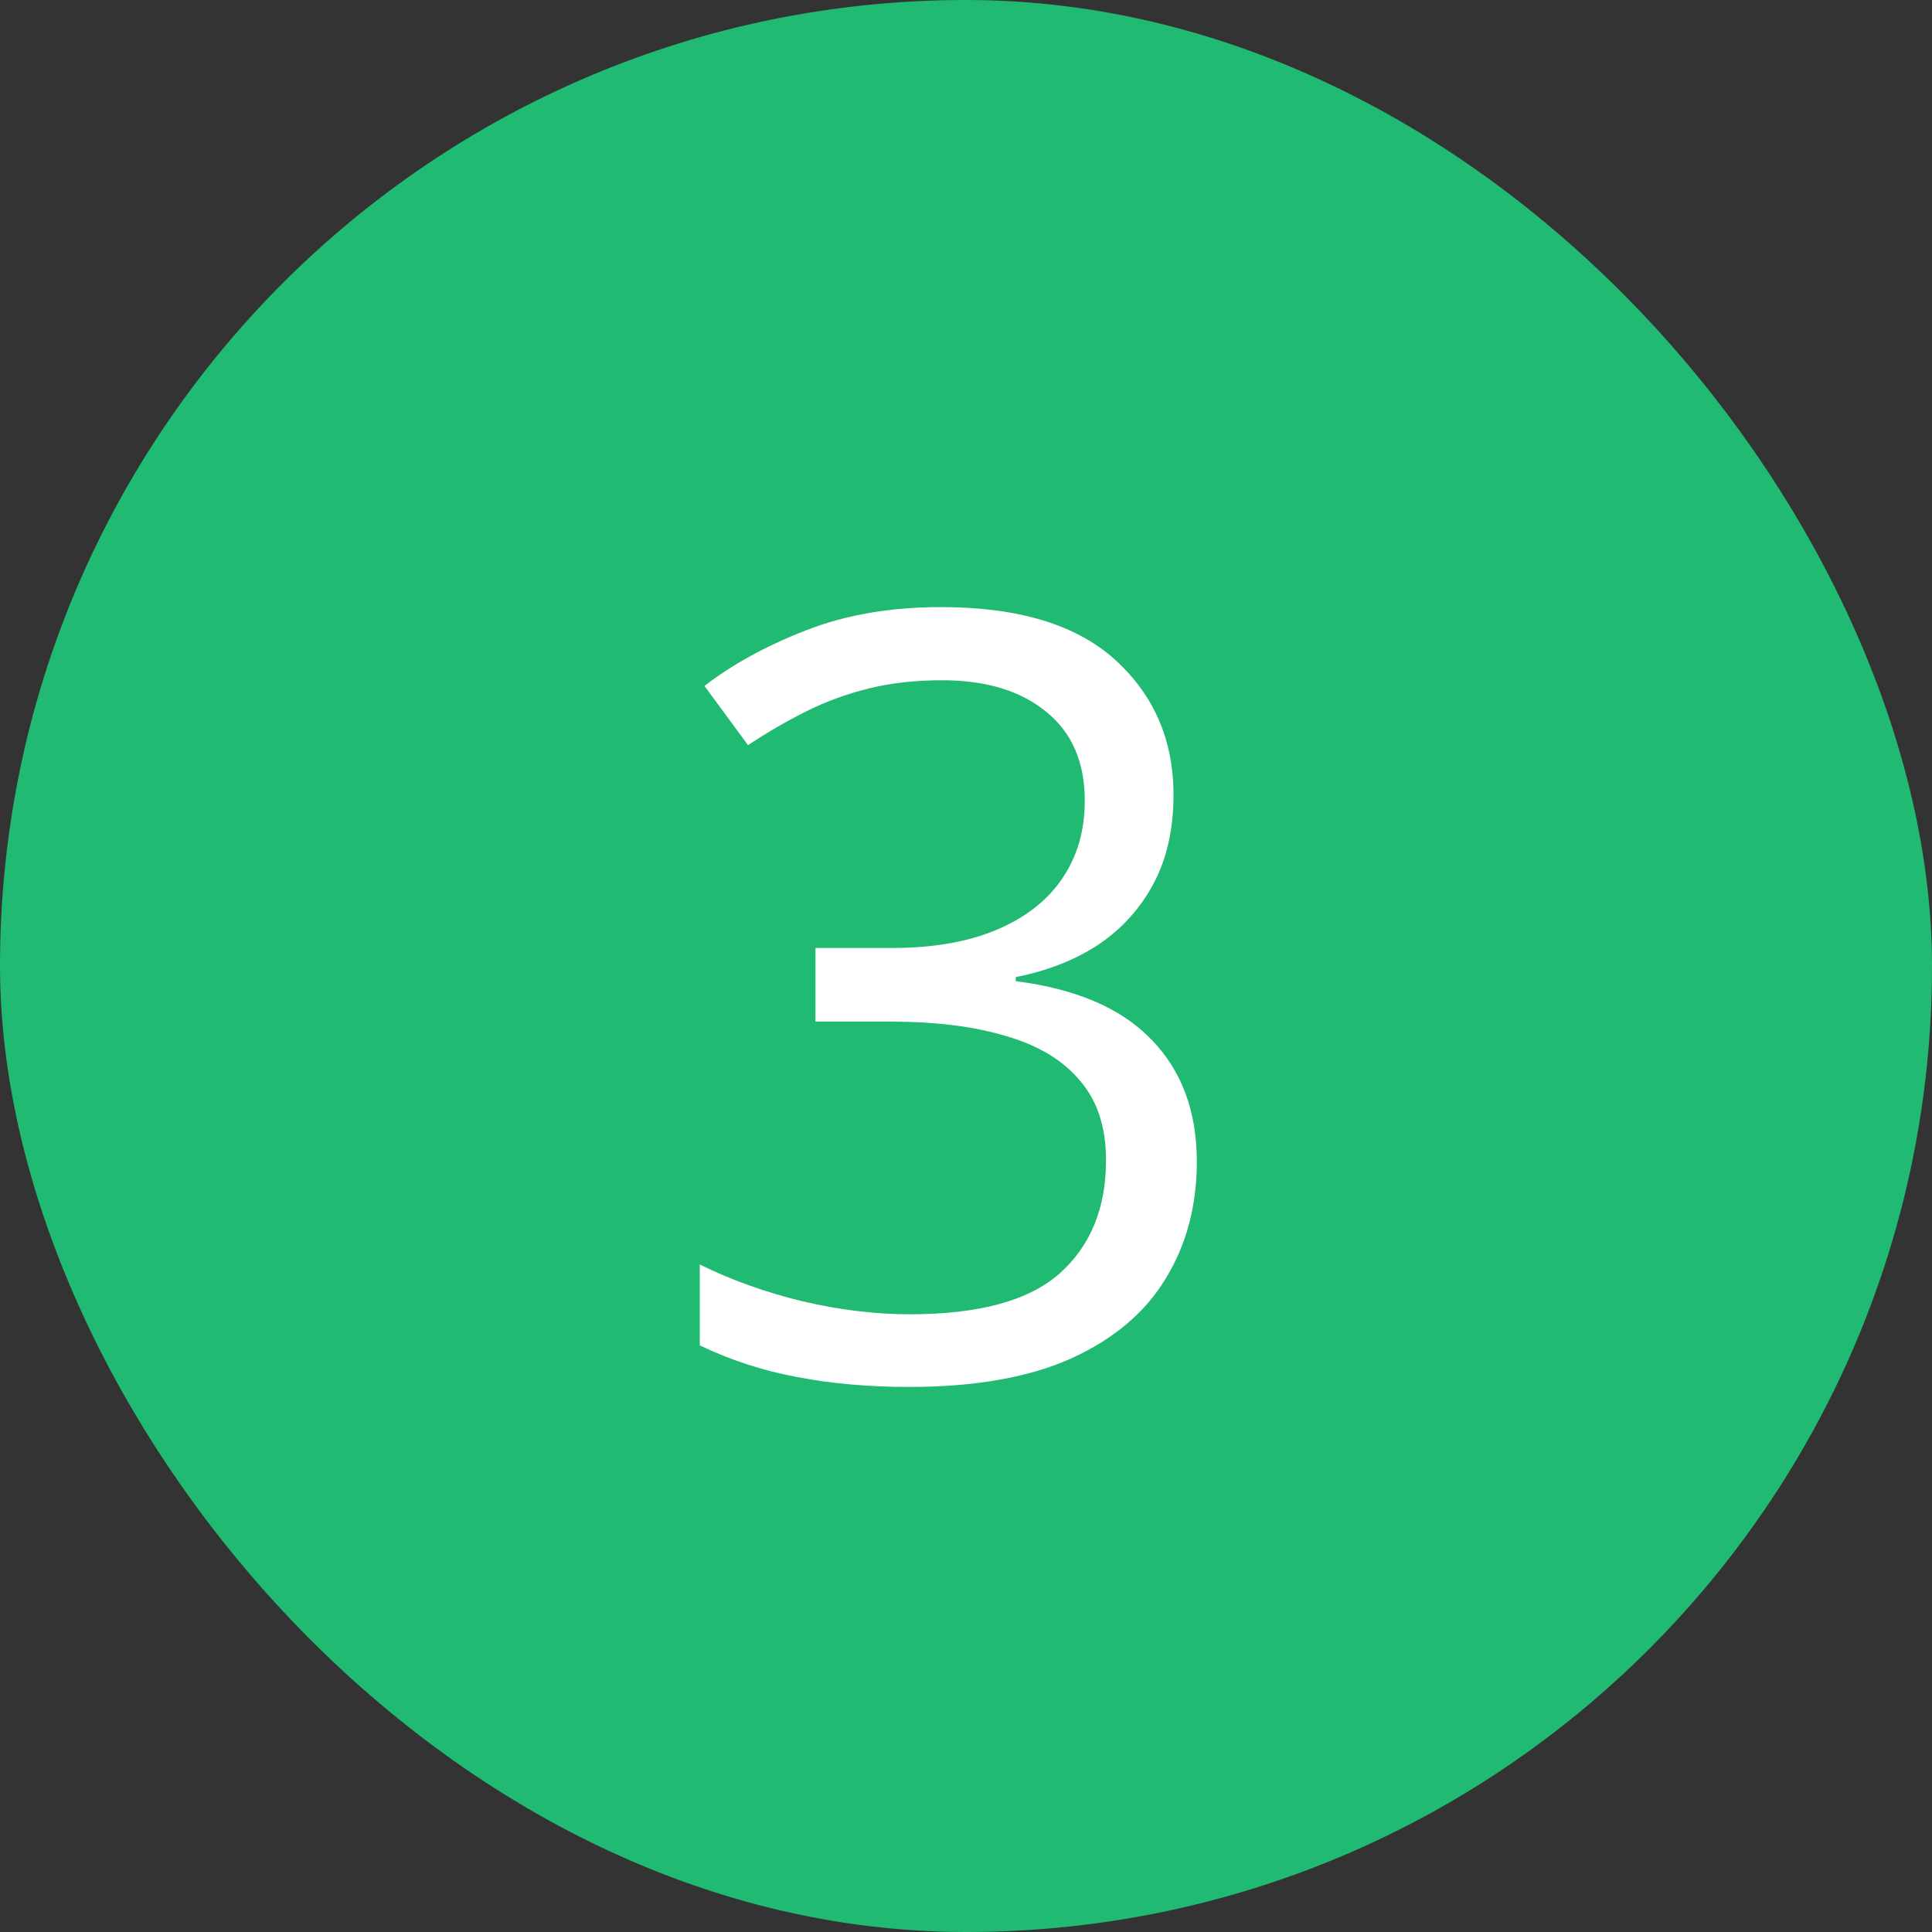 <?xml version="1.0" encoding="UTF-8"?> <svg xmlns="http://www.w3.org/2000/svg" width="40" height="40" viewBox="0 0 40 40" fill="none"><rect x="0" y="0" width="40" height="40" fill="#333333" stroke="none"/> <rect width="40" height="40" rx="20" fill="#21BA72"></rect> <path d="M24.296 16.458C24.296 17.16 24.16 17.769 23.888 18.284C23.616 18.8 23.236 19.222 22.749 19.552C22.262 19.874 21.689 20.1 21.03 20.229V20.314C22.276 20.472 23.211 20.873 23.834 21.518C24.464 22.162 24.779 23.007 24.779 24.053C24.779 24.962 24.564 25.768 24.135 26.47C23.712 27.172 23.061 27.723 22.18 28.124C21.306 28.518 20.185 28.715 18.817 28.715C17.987 28.715 17.217 28.647 16.508 28.511C15.806 28.382 15.133 28.163 14.488 27.855V26.18C15.14 26.502 15.849 26.756 16.615 26.942C17.381 27.121 18.123 27.211 18.839 27.211C20.271 27.211 21.306 26.928 21.943 26.362C22.581 25.789 22.899 25.009 22.899 24.02C22.899 23.34 22.72 22.792 22.362 22.377C22.011 21.954 21.503 21.646 20.837 21.453C20.178 21.253 19.383 21.152 18.452 21.152H16.884V19.627H18.463C19.315 19.627 20.038 19.502 20.633 19.251C21.227 19 21.678 18.649 21.986 18.198C22.301 17.74 22.459 17.199 22.459 16.576C22.459 15.781 22.194 15.169 21.664 14.739C21.134 14.302 20.414 14.084 19.505 14.084C18.946 14.084 18.438 14.141 17.98 14.256C17.521 14.37 17.091 14.528 16.69 14.729C16.289 14.929 15.888 15.162 15.487 15.427L14.585 14.202C15.158 13.758 15.856 13.375 16.68 13.053C17.503 12.73 18.438 12.569 19.483 12.569C21.088 12.569 22.291 12.935 23.093 13.665C23.895 14.396 24.296 15.326 24.296 16.458Z" fill="white"></path> </svg> 